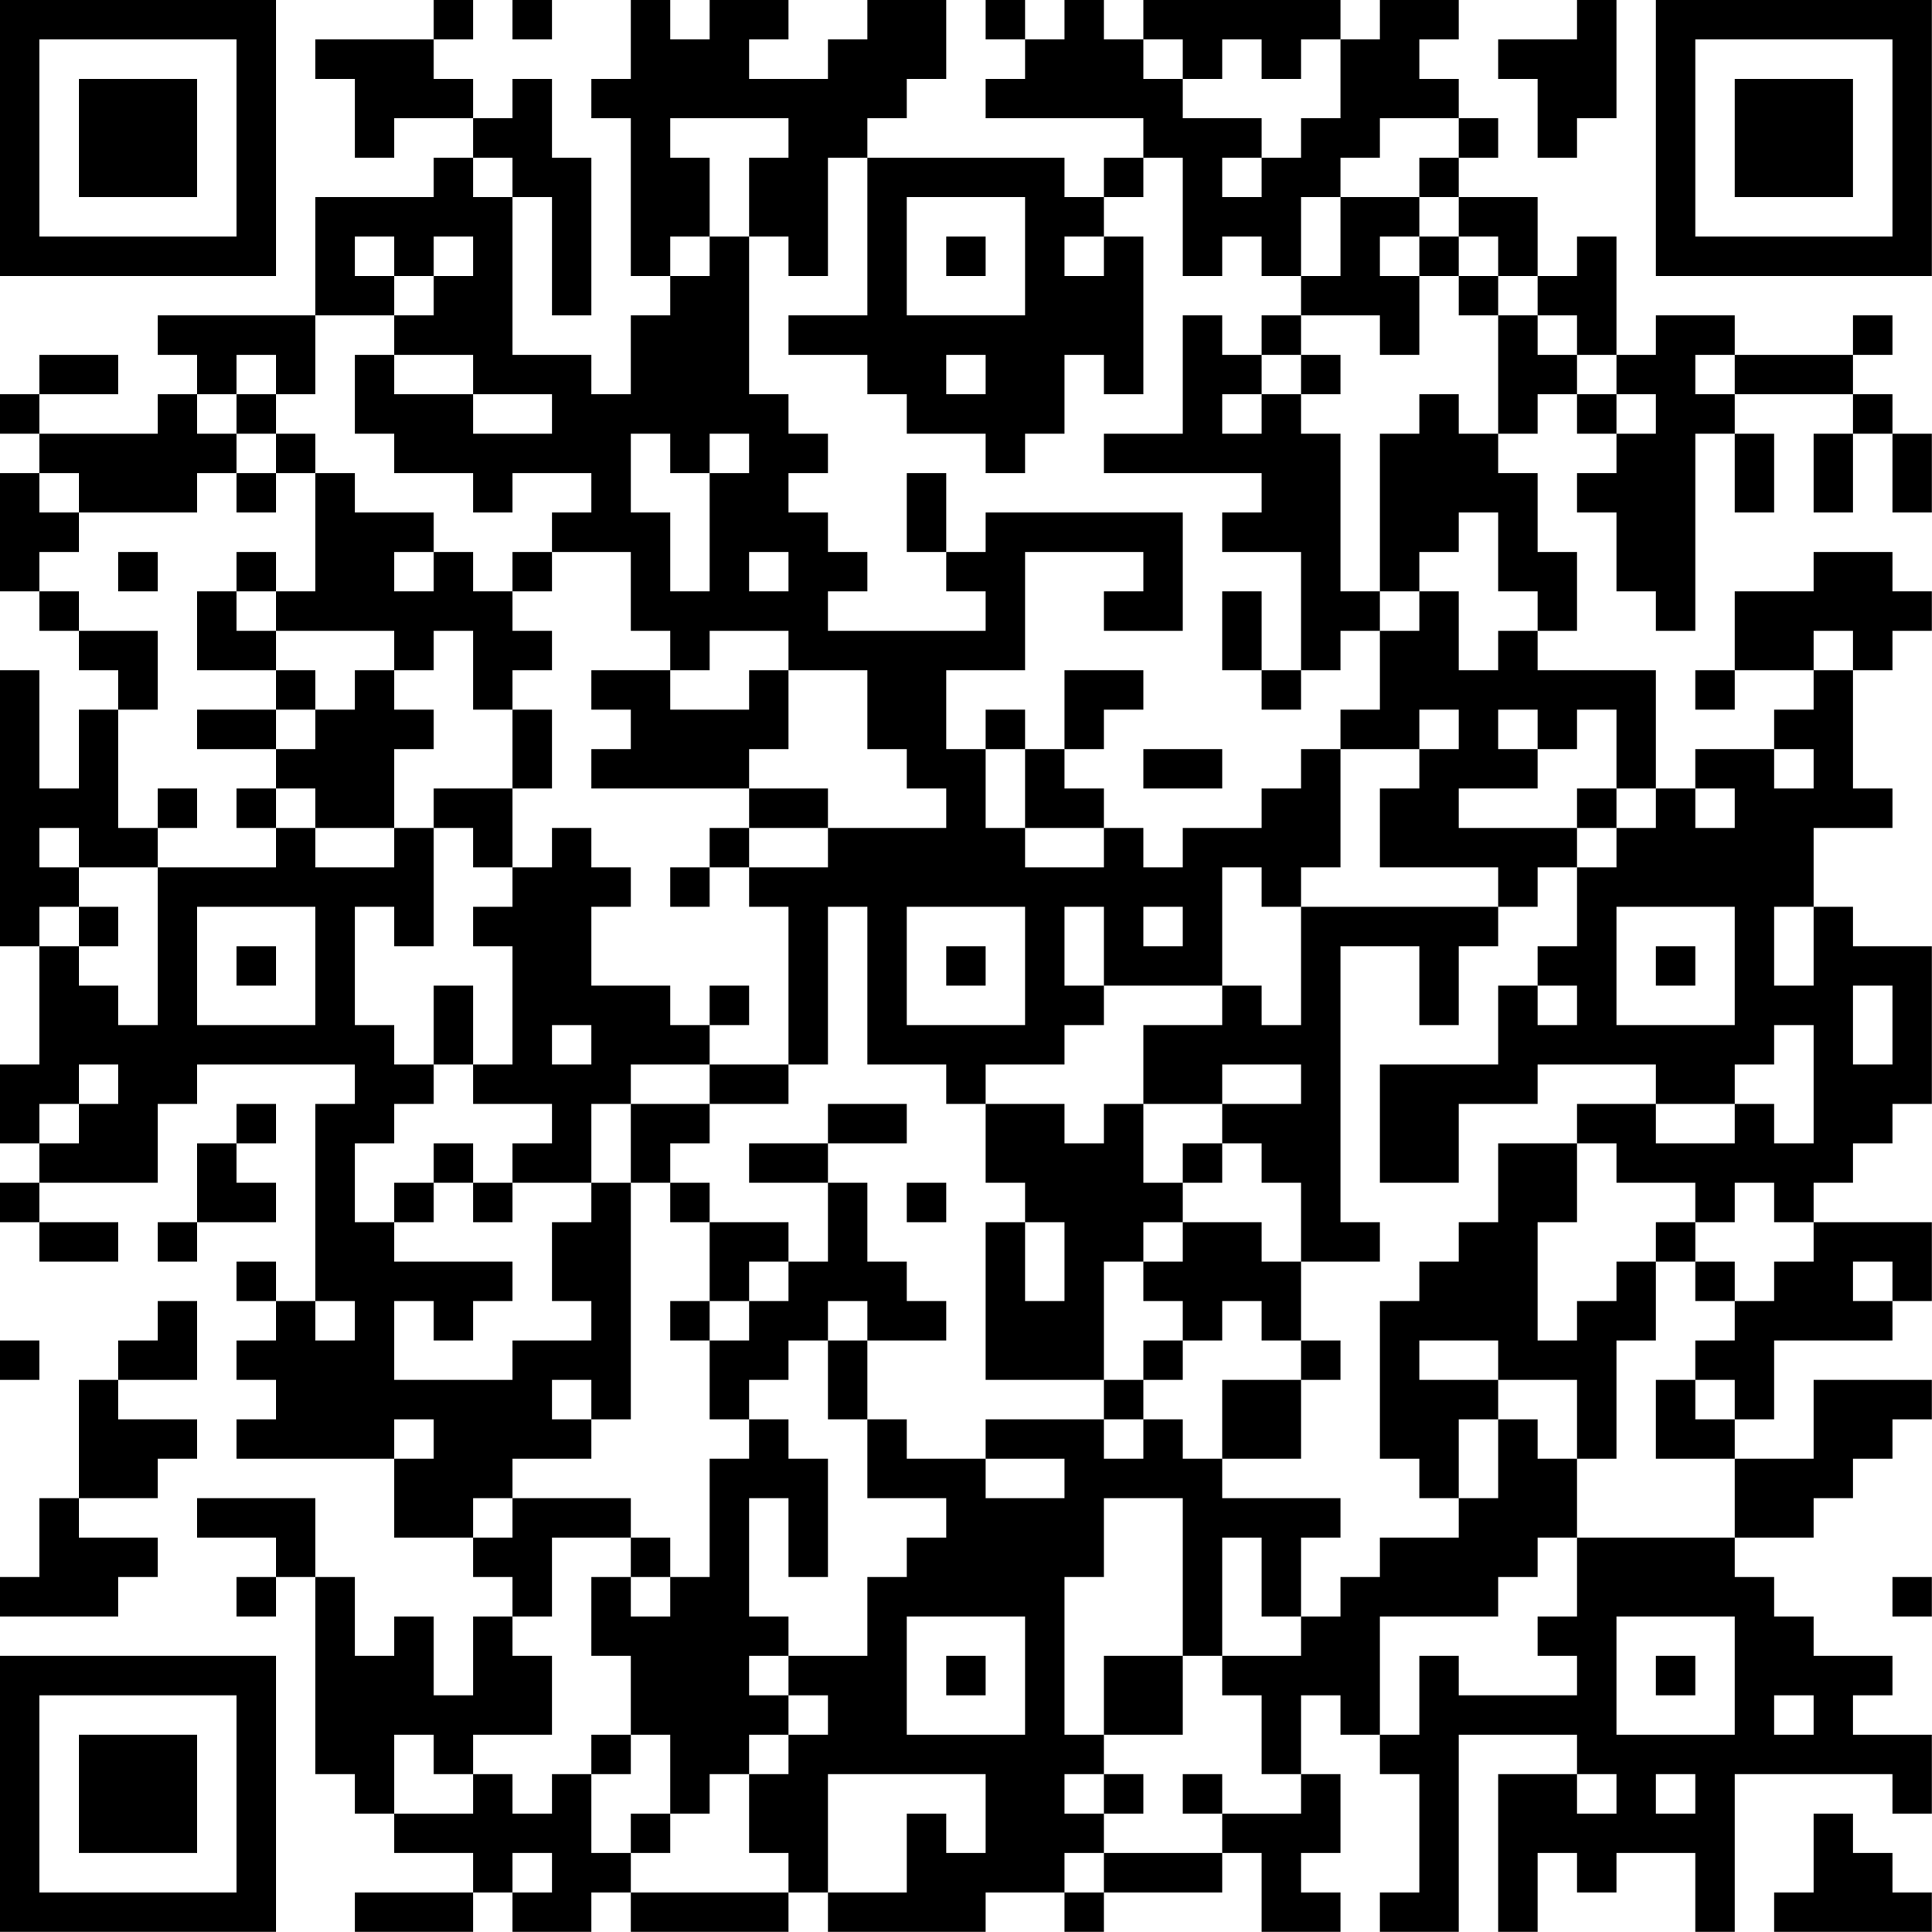 <?xml version="1.0" encoding="UTF-8"?>
<svg xmlns="http://www.w3.org/2000/svg" version="1.1" width="300" height="300" viewBox="0 0 300 300"><rect x="0" y="0" width="300" height="300" fill="#ffffff"/><g transform="scale(6.122)"><g transform="translate(0,0)"><path fill-rule="evenodd" d="M11 0L11 1L8 1L8 2L9 2L9 4L10 4L10 3L12 3L12 4L11 4L11 5L8 5L8 8L4 8L4 9L5 9L5 10L4 10L4 11L1 11L1 10L3 10L3 9L1 9L1 10L0 10L0 11L1 11L1 12L0 12L0 15L1 15L1 16L2 16L2 17L3 17L3 18L2 18L2 20L1 20L1 17L0 17L0 24L1 24L1 27L0 27L0 29L1 29L1 30L0 30L0 31L1 31L1 32L3 32L3 31L1 31L1 30L4 30L4 28L5 28L5 27L9 27L9 28L8 28L8 33L7 33L7 32L6 32L6 33L7 33L7 34L6 34L6 35L7 35L7 36L6 36L6 37L10 37L10 39L12 39L12 40L13 40L13 41L12 41L12 43L11 43L11 41L10 41L10 42L9 42L9 40L8 40L8 38L5 38L5 39L7 39L7 40L6 40L6 41L7 41L7 40L8 40L8 45L9 45L9 46L10 46L10 47L12 47L12 48L9 48L9 49L12 49L12 48L13 48L13 49L15 49L15 48L16 48L16 49L20 49L20 48L21 48L21 49L25 49L25 48L27 48L27 49L28 49L28 48L31 48L31 47L32 47L32 49L34 49L34 48L33 48L33 47L34 47L34 45L33 45L33 43L34 43L34 44L35 44L35 45L36 45L36 48L35 48L35 49L37 49L37 44L40 44L40 45L38 45L38 49L39 49L39 47L40 47L40 48L41 48L41 47L43 47L43 49L44 49L44 45L48 45L48 46L49 46L49 44L47 44L47 43L48 43L48 42L46 42L46 41L45 41L45 40L44 40L44 39L46 39L46 38L47 38L47 37L48 37L48 36L49 36L49 35L46 35L46 37L44 37L44 36L45 36L45 34L48 34L48 33L49 33L49 31L46 31L46 30L47 30L47 29L48 29L48 28L49 28L49 24L47 24L47 23L46 23L46 21L48 21L48 20L47 20L47 17L48 17L48 16L49 16L49 15L48 15L48 14L46 14L46 15L44 15L44 17L43 17L43 18L44 18L44 17L46 17L46 18L45 18L45 19L43 19L43 20L42 20L42 17L39 17L39 16L40 16L40 14L39 14L39 12L38 12L38 11L39 11L39 10L40 10L40 11L41 11L41 12L40 12L40 13L41 13L41 15L42 15L42 16L43 16L43 11L44 11L44 13L45 13L45 11L44 11L44 10L47 10L47 11L46 11L46 13L47 13L47 11L48 11L48 13L49 13L49 11L48 11L48 10L47 10L47 9L48 9L48 8L47 8L47 9L44 9L44 8L42 8L42 9L41 9L41 6L40 6L40 7L39 7L39 5L37 5L37 4L38 4L38 3L37 3L37 2L36 2L36 1L37 1L37 0L35 0L35 1L34 1L34 0L29 0L29 1L28 1L28 0L27 0L27 1L26 1L26 0L25 0L25 1L26 1L26 2L25 2L25 3L29 3L29 4L28 4L28 5L27 5L27 4L22 4L22 3L23 3L23 2L24 2L24 0L22 0L22 1L21 1L21 2L19 2L19 1L20 1L20 0L18 0L18 1L17 1L17 0L16 0L16 2L15 2L15 3L16 3L16 7L17 7L17 8L16 8L16 10L15 10L15 9L13 9L13 5L14 5L14 8L15 8L15 4L14 4L14 2L13 2L13 3L12 3L12 2L11 2L11 1L12 1L12 0ZM13 0L13 1L14 1L14 0ZM40 0L40 1L38 1L38 2L39 2L39 4L40 4L40 3L41 3L41 0ZM29 1L29 2L30 2L30 3L32 3L32 4L31 4L31 5L32 5L32 4L33 4L33 3L34 3L34 1L33 1L33 2L32 2L32 1L31 1L31 2L30 2L30 1ZM17 3L17 4L18 4L18 6L17 6L17 7L18 7L18 6L19 6L19 10L20 10L20 11L21 11L21 12L20 12L20 13L21 13L21 14L22 14L22 15L21 15L21 16L25 16L25 15L24 15L24 14L25 14L25 13L30 13L30 16L28 16L28 15L29 15L29 14L26 14L26 17L24 17L24 19L25 19L25 21L26 21L26 22L28 22L28 21L29 21L29 22L30 22L30 21L32 21L32 20L33 20L33 19L34 19L34 22L33 22L33 23L32 23L32 22L31 22L31 25L28 25L28 23L27 23L27 25L28 25L28 26L27 26L27 27L25 27L25 28L24 28L24 27L22 27L22 23L21 23L21 27L20 27L20 23L19 23L19 22L21 22L21 21L24 21L24 20L23 20L23 19L22 19L22 17L20 17L20 16L18 16L18 17L17 17L17 16L16 16L16 14L14 14L14 13L15 13L15 12L13 12L13 13L12 13L12 12L10 12L10 11L9 11L9 9L10 9L10 10L12 10L12 11L14 11L14 10L12 10L12 9L10 9L10 8L11 8L11 7L12 7L12 6L11 6L11 7L10 7L10 6L9 6L9 7L10 7L10 8L8 8L8 10L7 10L7 9L6 9L6 10L5 10L5 11L6 11L6 12L5 12L5 13L2 13L2 12L1 12L1 13L2 13L2 14L1 14L1 15L2 15L2 16L4 16L4 18L3 18L3 21L4 21L4 22L2 22L2 21L1 21L1 22L2 22L2 23L1 23L1 24L2 24L2 25L3 25L3 26L4 26L4 22L7 22L7 21L8 21L8 22L10 22L10 21L11 21L11 24L10 24L10 23L9 23L9 26L10 26L10 27L11 27L11 28L10 28L10 29L9 29L9 31L10 31L10 32L13 32L13 33L12 33L12 34L11 34L11 33L10 33L10 35L13 35L13 34L15 34L15 33L14 33L14 31L15 31L15 30L16 30L16 36L15 36L15 35L14 35L14 36L15 36L15 37L13 37L13 38L12 38L12 39L13 39L13 38L16 38L16 39L14 39L14 41L13 41L13 42L14 42L14 44L12 44L12 45L11 45L11 44L10 44L10 46L12 46L12 45L13 45L13 46L14 46L14 45L15 45L15 47L16 47L16 48L20 48L20 47L19 47L19 45L20 45L20 44L21 44L21 43L20 43L20 42L22 42L22 40L23 40L23 39L24 39L24 38L22 38L22 36L23 36L23 37L25 37L25 38L27 38L27 37L25 37L25 36L28 36L28 37L29 37L29 36L30 36L30 37L31 37L31 38L34 38L34 39L33 39L33 41L32 41L32 39L31 39L31 42L30 42L30 38L28 38L28 40L27 40L27 44L28 44L28 45L27 45L27 46L28 46L28 47L27 47L27 48L28 48L28 47L31 47L31 46L33 46L33 45L32 45L32 43L31 43L31 42L33 42L33 41L34 41L34 40L35 40L35 39L37 39L37 38L38 38L38 36L39 36L39 37L40 37L40 39L39 39L39 40L38 40L38 41L35 41L35 44L36 44L36 42L37 42L37 43L40 43L40 42L39 42L39 41L40 41L40 39L44 39L44 37L42 37L42 35L43 35L43 36L44 36L44 35L43 35L43 34L44 34L44 33L45 33L45 32L46 32L46 31L45 31L45 30L44 30L44 31L43 31L43 30L41 30L41 29L40 29L40 28L42 28L42 29L44 29L44 28L45 28L45 29L46 29L46 26L45 26L45 27L44 27L44 28L42 28L42 27L39 27L39 28L37 28L37 30L35 30L35 27L38 27L38 25L39 25L39 26L40 26L40 25L39 25L39 24L40 24L40 22L41 22L41 21L42 21L42 20L41 20L41 18L40 18L40 19L39 19L39 18L38 18L38 19L39 19L39 20L37 20L37 21L40 21L40 22L39 22L39 23L38 23L38 22L35 22L35 20L36 20L36 19L37 19L37 18L36 18L36 19L34 19L34 18L35 18L35 16L36 16L36 15L37 15L37 17L38 17L38 16L39 16L39 15L38 15L38 13L37 13L37 14L36 14L36 15L35 15L35 11L36 11L36 10L37 10L37 11L38 11L38 8L39 8L39 9L40 9L40 10L41 10L41 11L42 11L42 10L41 10L41 9L40 9L40 8L39 8L39 7L38 7L38 6L37 6L37 5L36 5L36 4L37 4L37 3L35 3L35 4L34 4L34 5L33 5L33 7L32 7L32 6L31 6L31 7L30 7L30 4L29 4L29 5L28 5L28 6L27 6L27 7L28 7L28 6L29 6L29 10L28 10L28 9L27 9L27 11L26 11L26 12L25 12L25 11L23 11L23 10L22 10L22 9L20 9L20 8L22 8L22 4L21 4L21 7L20 7L20 6L19 6L19 4L20 4L20 3ZM12 4L12 5L13 5L13 4ZM23 5L23 8L26 8L26 5ZM34 5L34 7L33 7L33 8L32 8L32 9L31 9L31 8L30 8L30 11L28 11L28 12L32 12L32 13L31 13L31 14L33 14L33 17L32 17L32 15L31 15L31 17L32 17L32 18L33 18L33 17L34 17L34 16L35 16L35 15L34 15L34 11L33 11L33 10L34 10L34 9L33 9L33 8L35 8L35 9L36 9L36 7L37 7L37 8L38 8L38 7L37 7L37 6L36 6L36 5ZM24 6L24 7L25 7L25 6ZM35 6L35 7L36 7L36 6ZM24 9L24 10L25 10L25 9ZM32 9L32 10L31 10L31 11L32 11L32 10L33 10L33 9ZM43 9L43 10L44 10L44 9ZM6 10L6 11L7 11L7 12L6 12L6 13L7 13L7 12L8 12L8 15L7 15L7 14L6 14L6 15L5 15L5 17L7 17L7 18L5 18L5 19L7 19L7 20L6 20L6 21L7 21L7 20L8 20L8 21L10 21L10 19L11 19L11 18L10 18L10 17L11 17L11 16L12 16L12 18L13 18L13 20L11 20L11 21L12 21L12 22L13 22L13 23L12 23L12 24L13 24L13 27L12 27L12 25L11 25L11 27L12 27L12 28L14 28L14 29L13 29L13 30L12 30L12 29L11 29L11 30L10 30L10 31L11 31L11 30L12 30L12 31L13 31L13 30L15 30L15 28L16 28L16 30L17 30L17 31L18 31L18 33L17 33L17 34L18 34L18 36L19 36L19 37L18 37L18 40L17 40L17 39L16 39L16 40L15 40L15 42L16 42L16 44L15 44L15 45L16 45L16 44L17 44L17 46L16 46L16 47L17 47L17 46L18 46L18 45L19 45L19 44L20 44L20 43L19 43L19 42L20 42L20 41L19 41L19 38L20 38L20 40L21 40L21 37L20 37L20 36L19 36L19 35L20 35L20 34L21 34L21 36L22 36L22 34L24 34L24 33L23 33L23 32L22 32L22 30L21 30L21 29L23 29L23 28L21 28L21 29L19 29L19 30L21 30L21 32L20 32L20 31L18 31L18 30L17 30L17 29L18 29L18 28L20 28L20 27L18 27L18 26L19 26L19 25L18 25L18 26L17 26L17 25L15 25L15 23L16 23L16 22L15 22L15 21L14 21L14 22L13 22L13 20L14 20L14 18L13 18L13 17L14 17L14 16L13 16L13 15L14 15L14 14L13 14L13 15L12 15L12 14L11 14L11 13L9 13L9 12L8 12L8 11L7 11L7 10ZM16 11L16 13L17 13L17 15L18 15L18 12L19 12L19 11L18 11L18 12L17 12L17 11ZM23 12L23 14L24 14L24 12ZM3 14L3 15L4 15L4 14ZM10 14L10 15L11 15L11 14ZM19 14L19 15L20 15L20 14ZM6 15L6 16L7 16L7 17L8 17L8 18L7 18L7 19L8 19L8 18L9 18L9 17L10 17L10 16L7 16L7 15ZM46 16L46 17L47 17L47 16ZM15 17L15 18L16 18L16 19L15 19L15 20L19 20L19 21L18 21L18 22L17 22L17 23L18 23L18 22L19 22L19 21L21 21L21 20L19 20L19 19L20 19L20 17L19 17L19 18L17 18L17 17ZM27 17L27 19L26 19L26 18L25 18L25 19L26 19L26 21L28 21L28 20L27 20L27 19L28 19L28 18L29 18L29 17ZM29 19L29 20L31 20L31 19ZM45 19L45 20L46 20L46 19ZM4 20L4 21L5 21L5 20ZM40 20L40 21L41 21L41 20ZM43 20L43 21L44 21L44 20ZM2 23L2 24L3 24L3 23ZM5 23L5 26L8 26L8 23ZM23 23L23 26L26 26L26 23ZM29 23L29 24L30 24L30 23ZM33 23L33 26L32 26L32 25L31 25L31 26L29 26L29 28L28 28L28 29L27 29L27 28L25 28L25 30L26 30L26 31L25 31L25 35L28 35L28 36L29 36L29 35L30 35L30 34L31 34L31 33L32 33L32 34L33 34L33 35L31 35L31 37L33 37L33 35L34 35L34 34L33 34L33 32L35 32L35 31L34 31L34 24L36 24L36 26L37 26L37 24L38 24L38 23ZM41 23L41 26L44 26L44 23ZM45 23L45 25L46 25L46 23ZM6 24L6 25L7 25L7 24ZM24 24L24 25L25 25L25 24ZM42 24L42 25L43 25L43 24ZM47 25L47 27L48 27L48 25ZM14 26L14 27L15 27L15 26ZM2 27L2 28L1 28L1 29L2 29L2 28L3 28L3 27ZM16 27L16 28L18 28L18 27ZM31 27L31 28L29 28L29 30L30 30L30 31L29 31L29 32L28 32L28 35L29 35L29 34L30 34L30 33L29 33L29 32L30 32L30 31L32 31L32 32L33 32L33 30L32 30L32 29L31 29L31 28L33 28L33 27ZM6 28L6 29L5 29L5 31L4 31L4 32L5 32L5 31L7 31L7 30L6 30L6 29L7 29L7 28ZM30 29L30 30L31 30L31 29ZM38 29L38 31L37 31L37 32L36 32L36 33L35 33L35 37L36 37L36 38L37 38L37 36L38 36L38 35L40 35L40 37L41 37L41 34L42 34L42 32L43 32L43 33L44 33L44 32L43 32L43 31L42 31L42 32L41 32L41 33L40 33L40 34L39 34L39 31L40 31L40 29ZM23 30L23 31L24 31L24 30ZM26 31L26 33L27 33L27 31ZM19 32L19 33L18 33L18 34L19 34L19 33L20 33L20 32ZM47 32L47 33L48 33L48 32ZM4 33L4 34L3 34L3 35L2 35L2 38L1 38L1 40L0 40L0 41L3 41L3 40L4 40L4 39L2 39L2 38L4 38L4 37L5 37L5 36L3 36L3 35L5 35L5 33ZM8 33L8 34L9 34L9 33ZM21 33L21 34L22 34L22 33ZM0 34L0 35L1 35L1 34ZM36 34L36 35L38 35L38 34ZM10 36L10 37L11 37L11 36ZM16 40L16 41L17 41L17 40ZM48 40L48 41L49 41L49 40ZM23 41L23 44L26 44L26 41ZM41 41L41 44L44 44L44 41ZM24 42L24 43L25 43L25 42ZM28 42L28 44L30 44L30 42ZM42 42L42 43L43 43L43 42ZM45 43L45 44L46 44L46 43ZM21 45L21 48L23 48L23 46L24 46L24 47L25 47L25 45ZM28 45L28 46L29 46L29 45ZM30 45L30 46L31 46L31 45ZM40 45L40 46L41 46L41 45ZM42 45L42 46L43 46L43 45ZM46 46L46 48L45 48L45 49L49 49L49 48L48 48L48 47L47 47L47 46ZM13 47L13 48L14 48L14 47ZM0 0L0 7L7 7L7 0ZM1 1L1 6L6 6L6 1ZM2 2L2 5L5 5L5 2ZM42 0L42 7L49 7L49 0ZM43 1L43 6L48 6L48 1ZM44 2L44 5L47 5L47 2ZM0 42L0 49L7 49L7 42ZM1 43L1 48L6 48L6 43ZM2 44L2 47L5 47L5 44Z" fill="#000000"/></g></g></svg>
